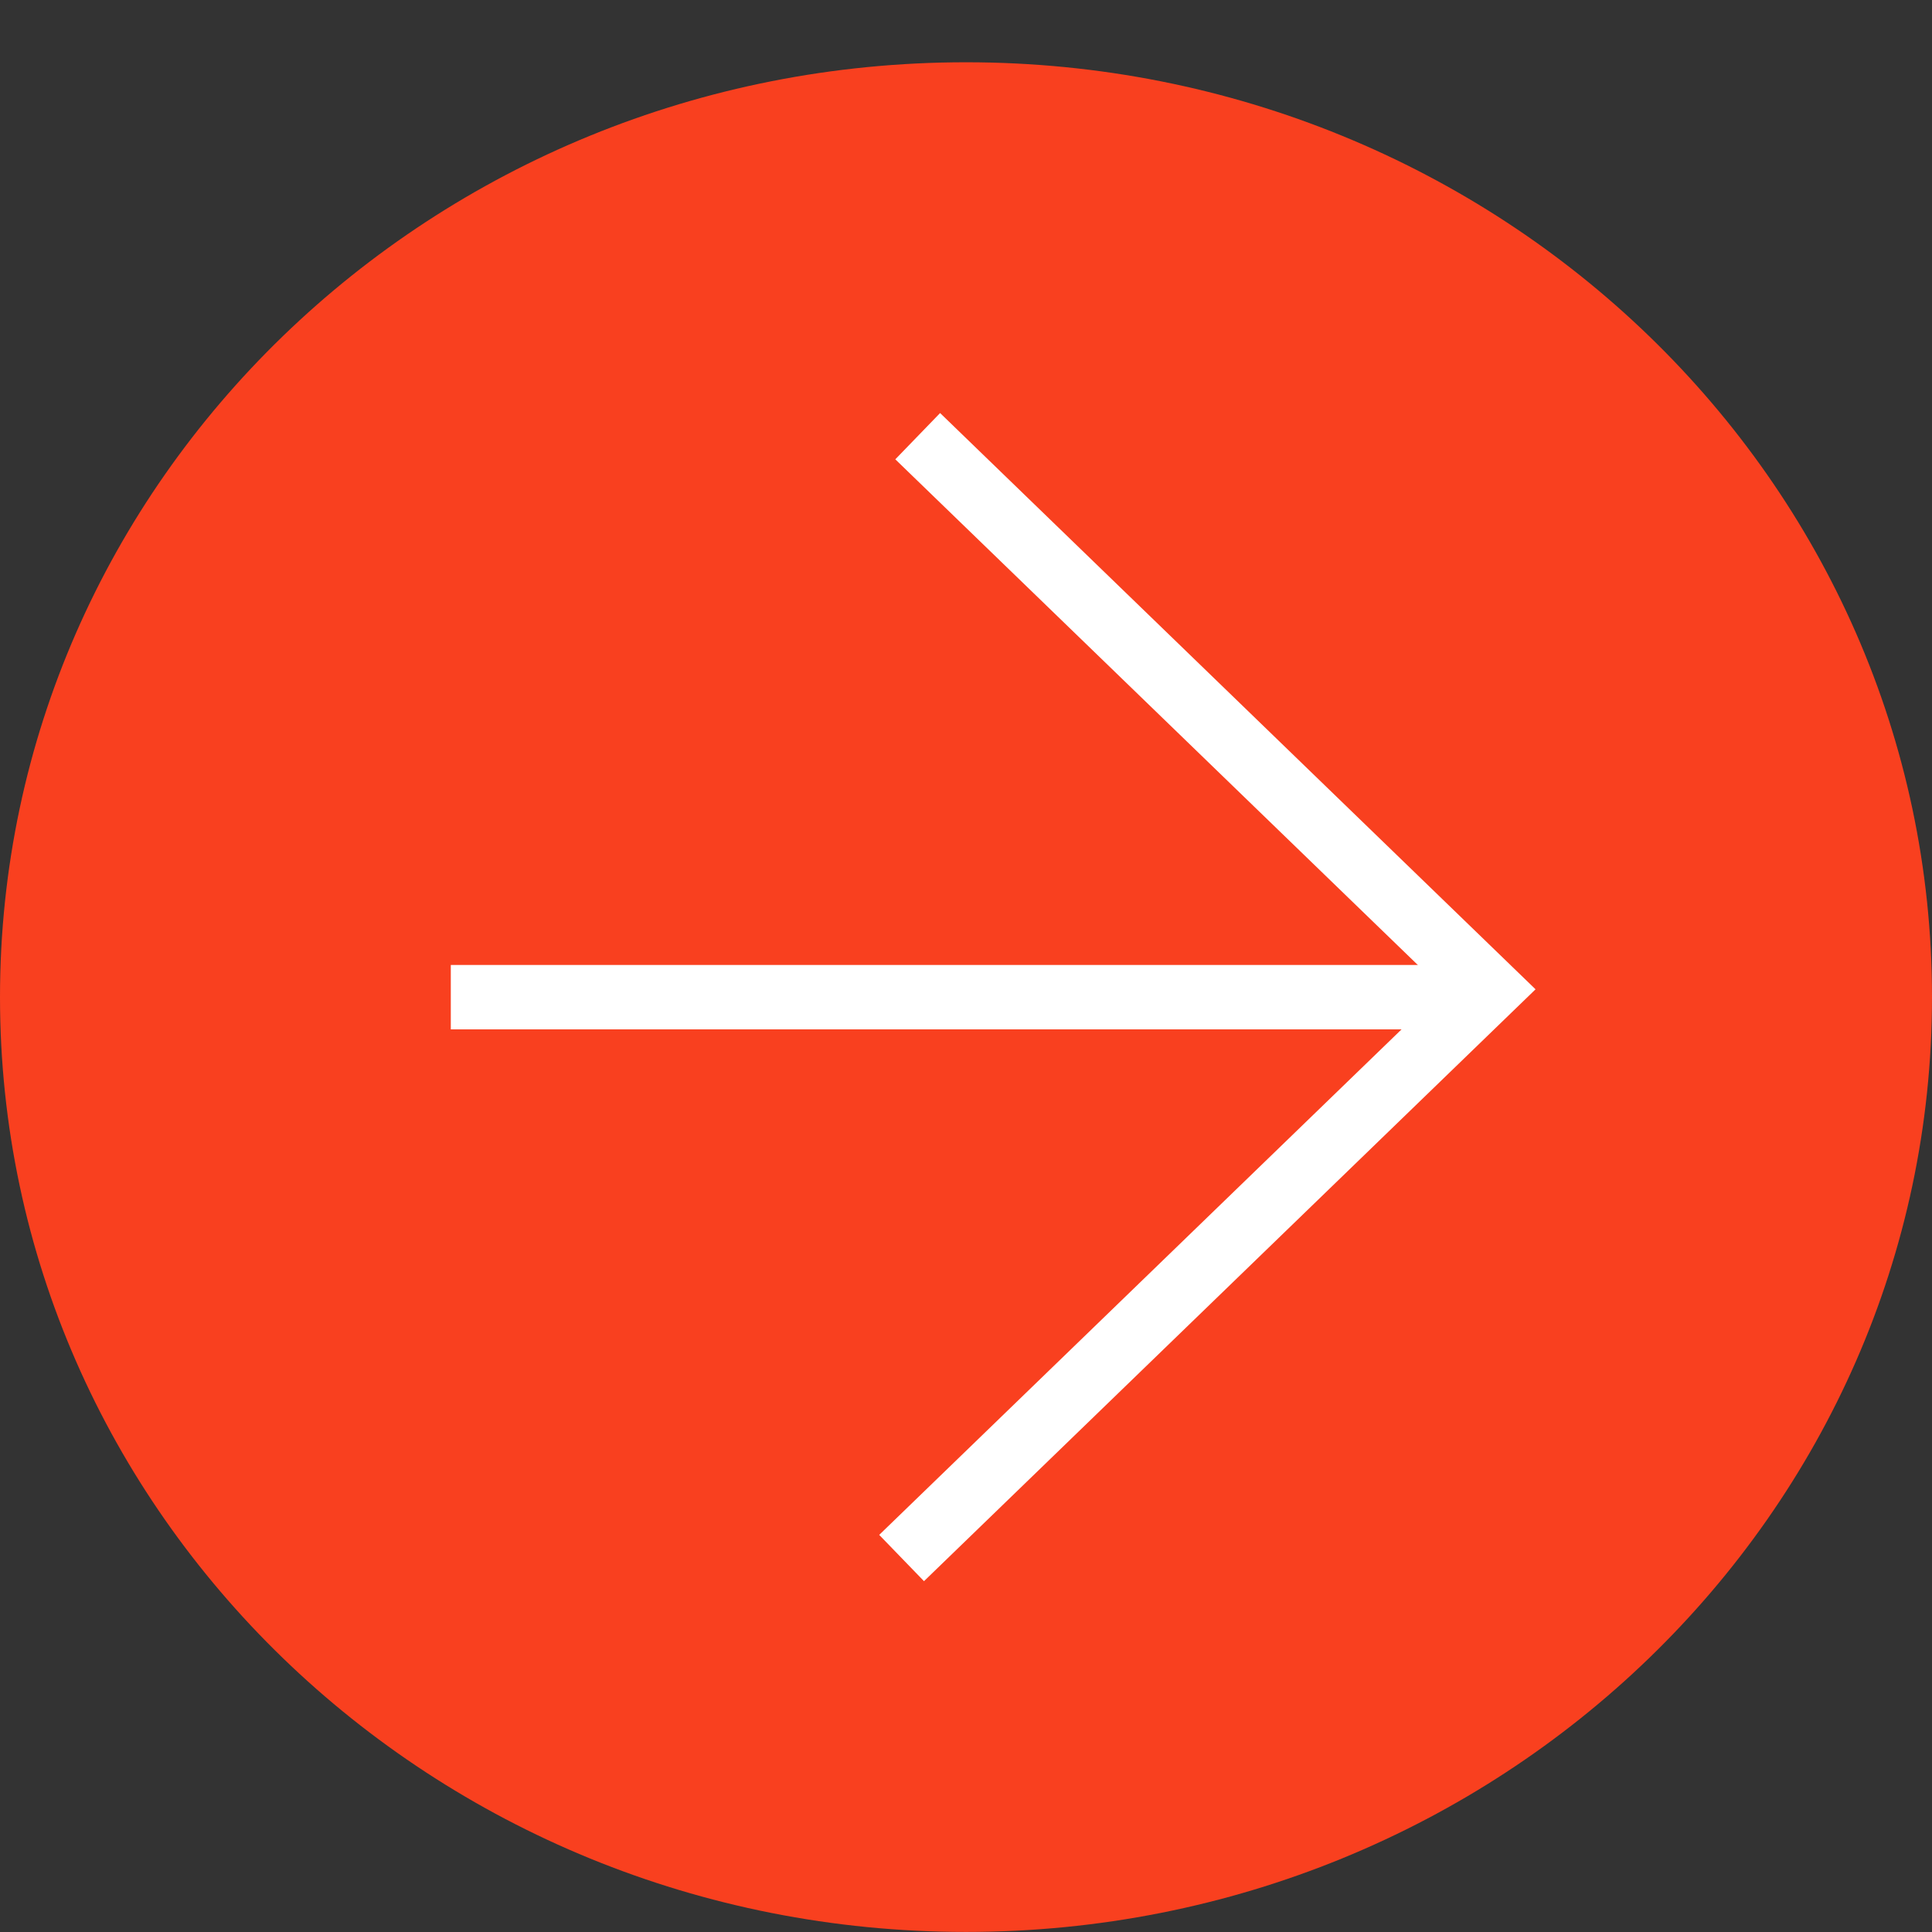 <svg width="30" height="30" viewBox="0 0 30 30" fill="none" xmlns="http://www.w3.org/2000/svg">
<rect x="0" y="0" width="30" height="30" fill="#333333" stroke="none"/>
<path d="M30 15.483C30 23.5 23.284 29.999 15 29.999C6.716 29.999 0 23.5 0 15.483C0 7.466 6.716 0.967 15 0.967C23.284 0.967 30 7.466 30 15.483Z" fill="#F9401F"/>
<path d="M23 15.484L7 15.484" stroke="white"/>
<path d="M14.25 6.773L23.125 15.362L14 24.193" stroke="white"/>
</svg>
